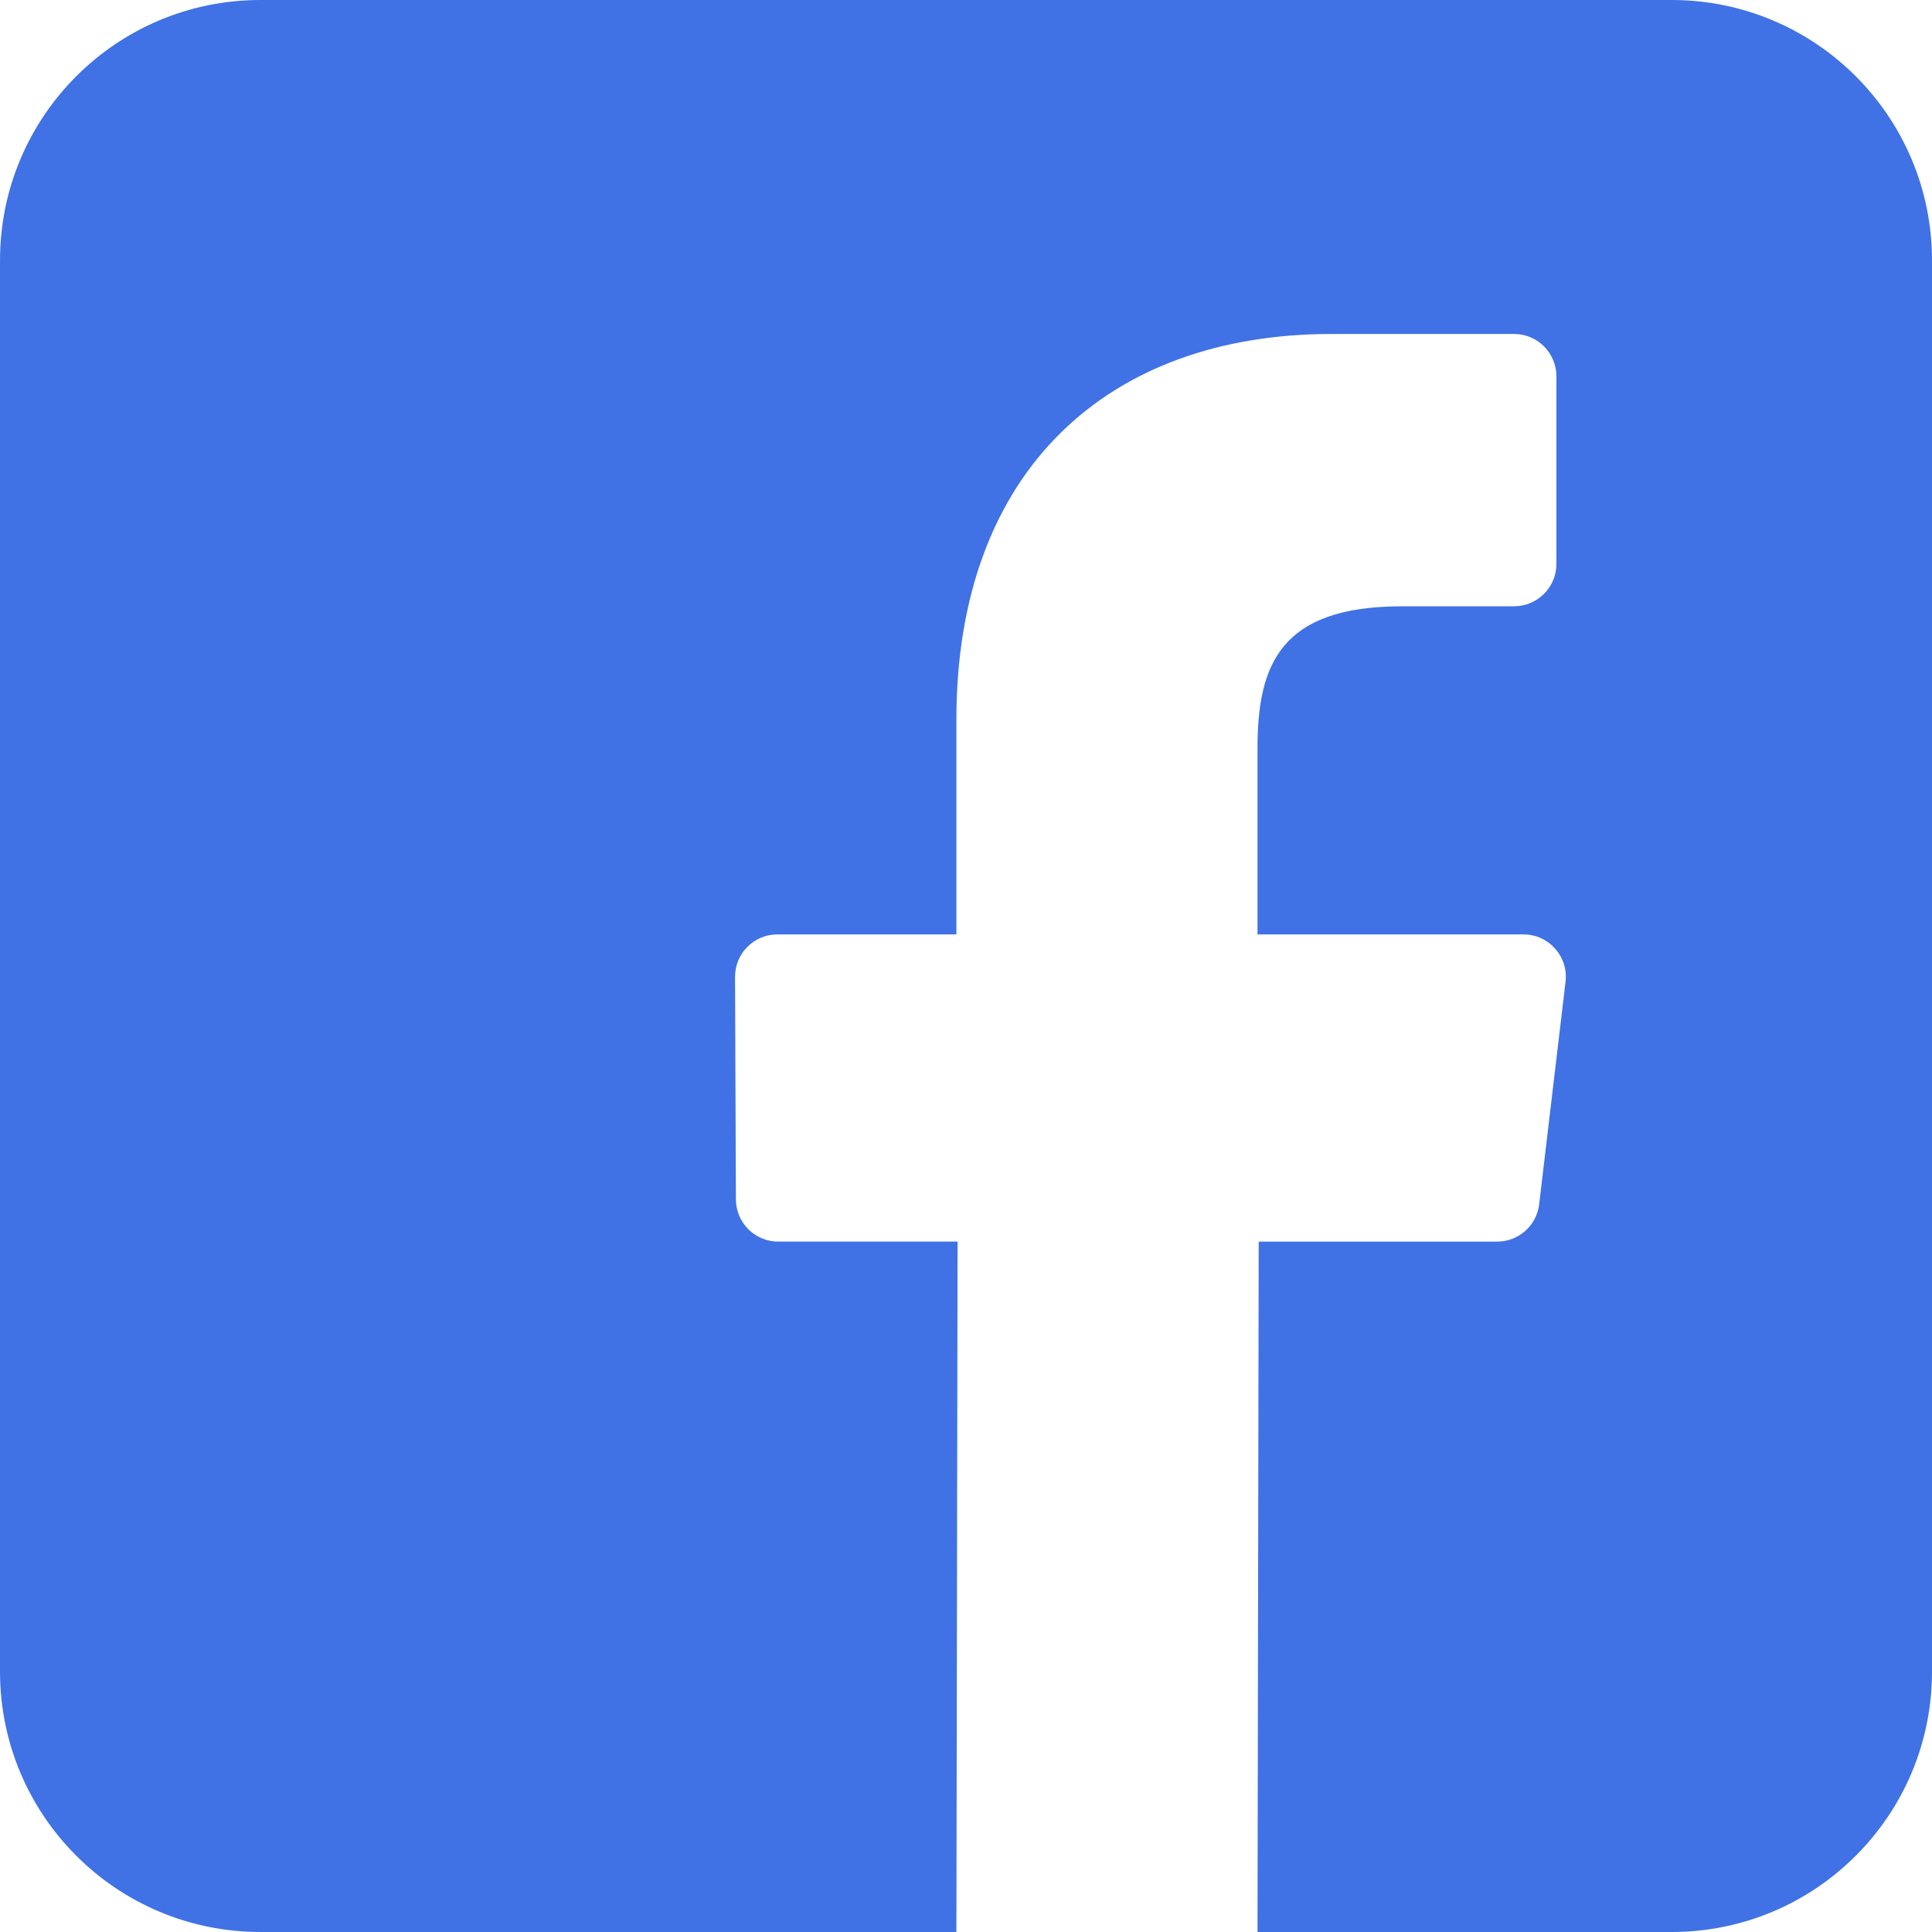 <?xml version="1.0" encoding="UTF-8"?> <svg xmlns="http://www.w3.org/2000/svg" height="512" viewBox="0 0 408.788 408.788" width="512"><path d="m353.701 0h-298.614c-30.422 0-55.085 24.662-55.085 55.085v298.616c0 30.423 24.662 55.085 55.085 55.085h147.275l.251-146.078h-37.951c-4.932 0-8.935-3.988-8.954-8.92l-.182-47.087c-.019-4.959 3.996-8.989 8.955-8.989h37.882v-45.498c0-52.8 32.247-81.55 79.348-81.55h38.65c4.945 0 8.955 4.009 8.955 8.955v39.704c0 4.944-4.007 8.952-8.95 8.955l-23.719.011c-25.615 0-30.575 12.172-30.575 30.035v39.389h56.285c5.363 0 9.524 4.683 8.892 10.009l-5.581 47.087c-.534 4.506-4.355 7.901-8.892 7.901h-50.453l-.251 146.078h87.631c30.422 0 55.084-24.662 55.084-55.084v-298.619c-.001-30.423-24.663-55.085-55.086-55.085z" fill="#4072e5"></path></svg> 